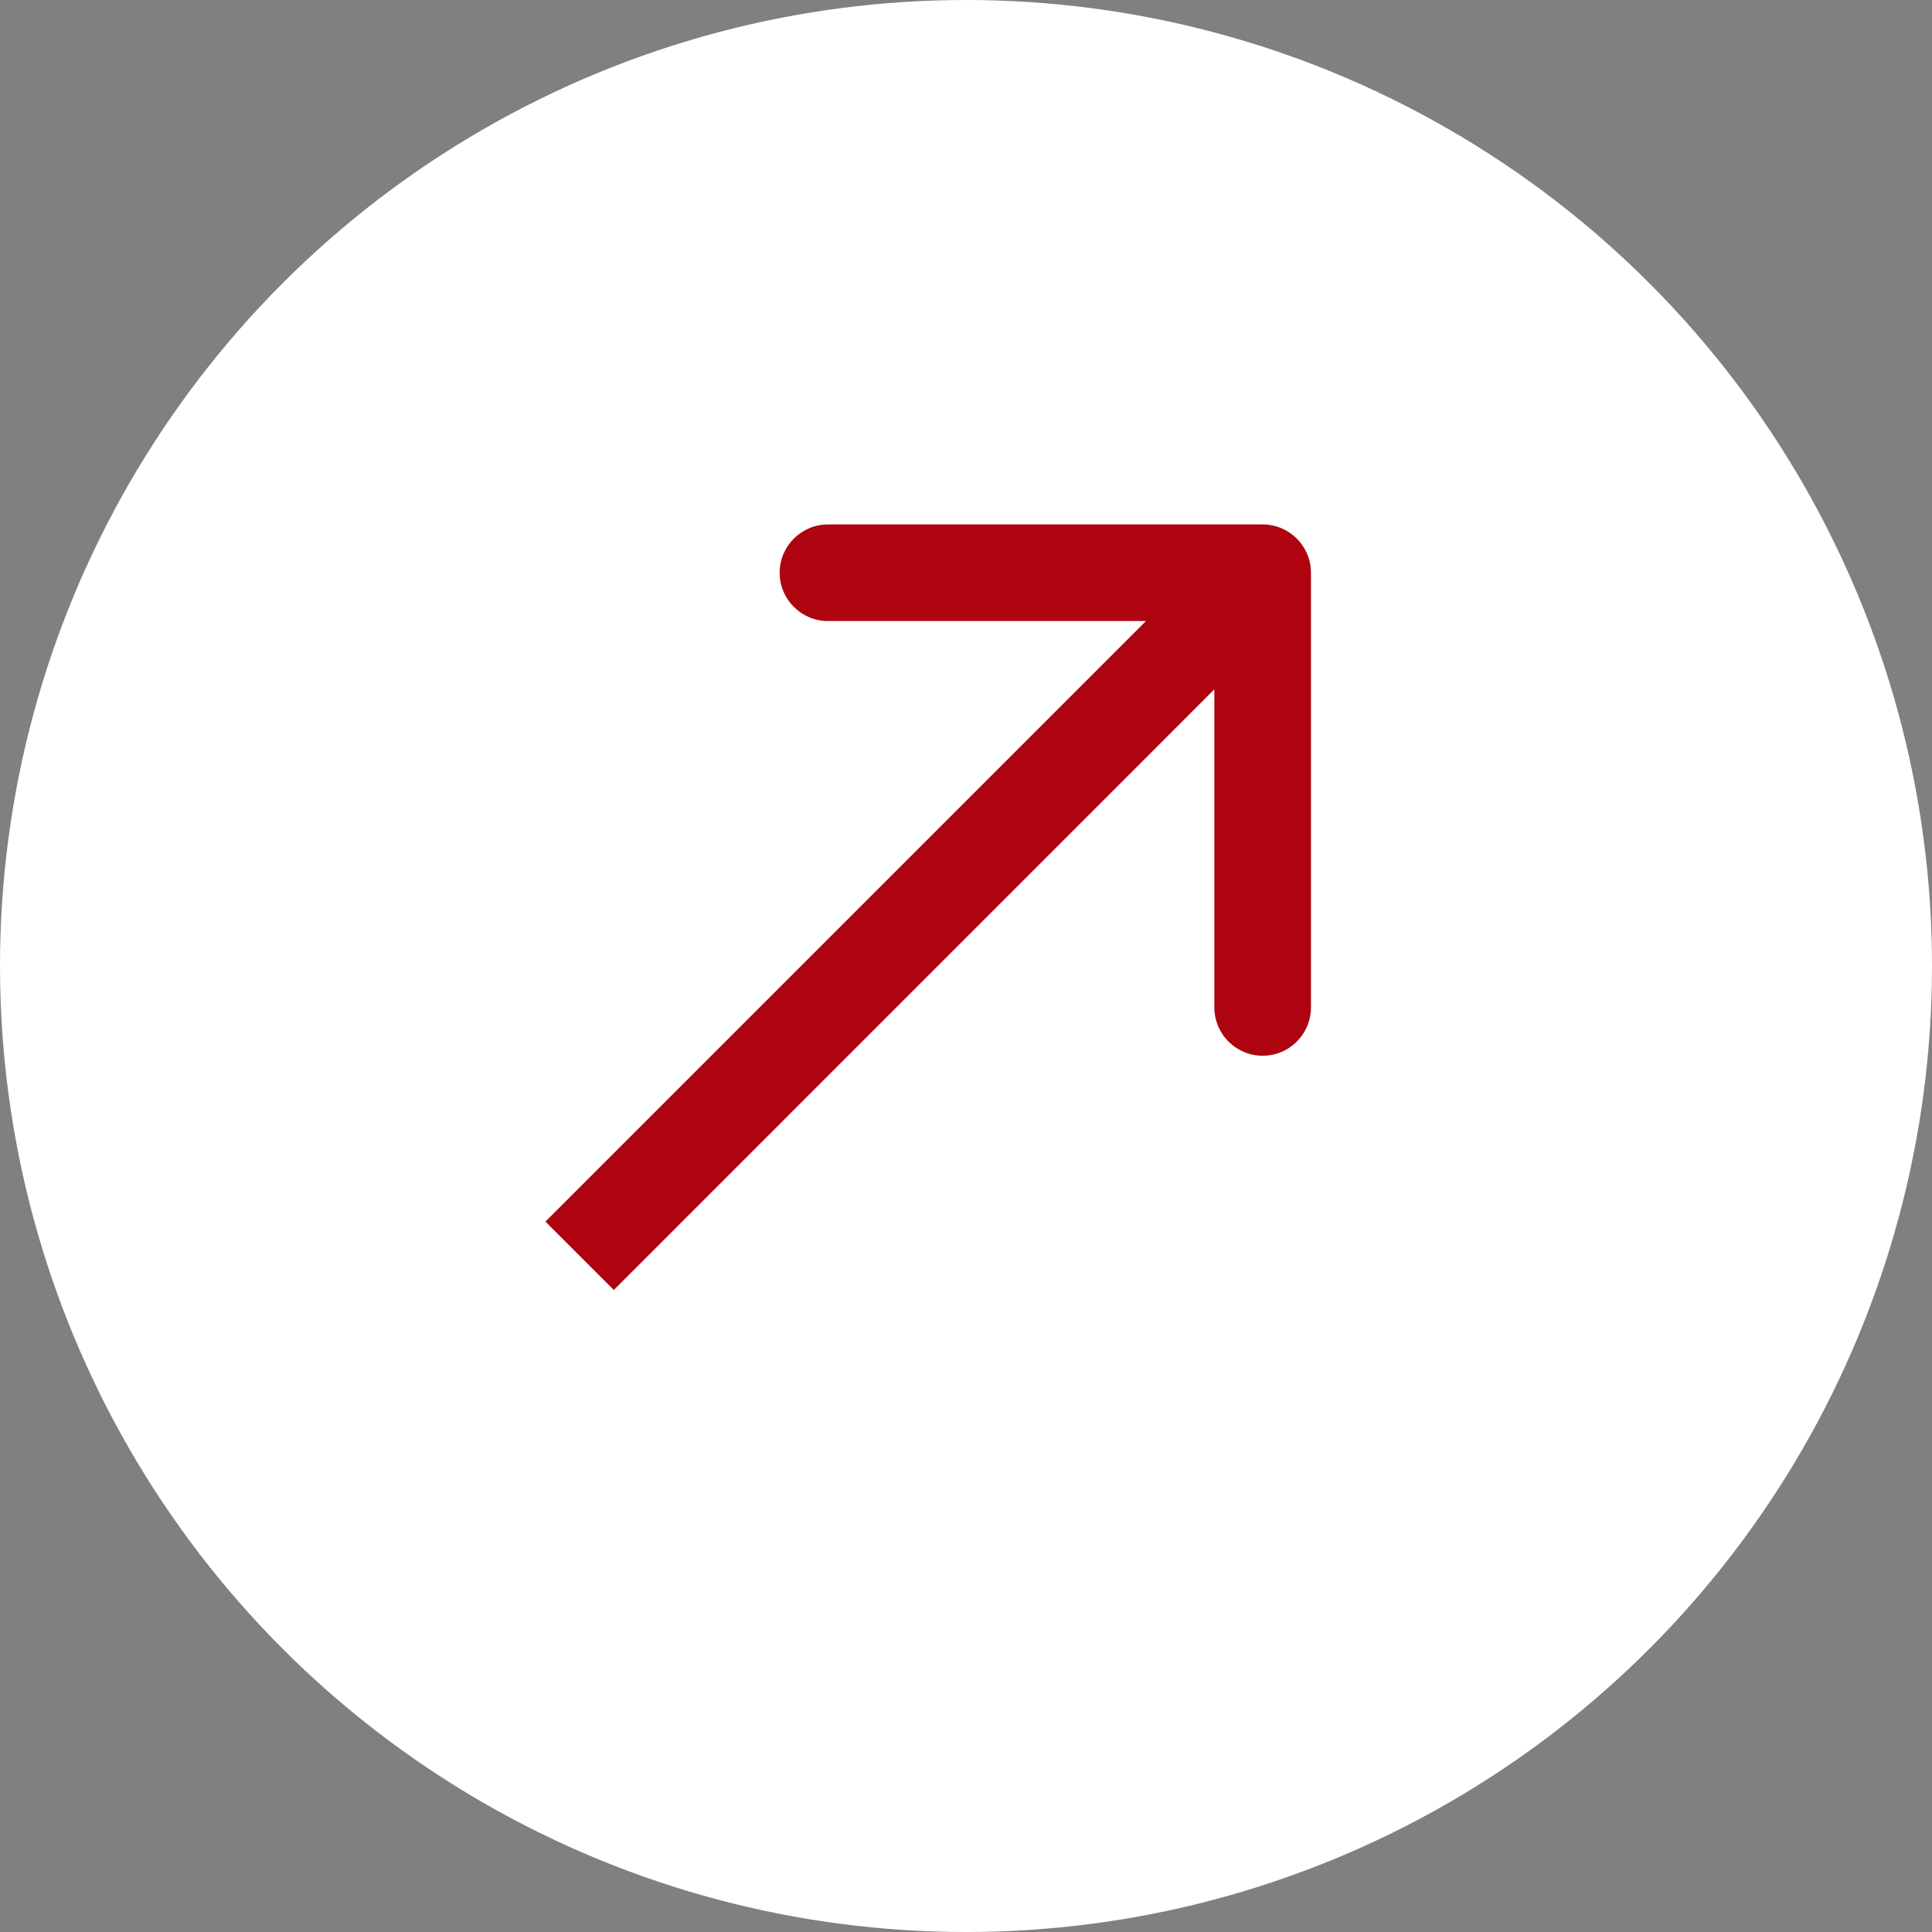 <?xml version="1.0" encoding="UTF-8"?> <svg xmlns="http://www.w3.org/2000/svg" width="20" height="20" viewBox="0 0 20 20" fill="none"><rect x="0" y="0" width="20" height="20" fill="#808080" stroke="none"/><circle cx="10" cy="10" r="10" fill="white"></circle><path d="M13.571 5.929C13.571 5.653 13.347 5.429 13.071 5.429L8.571 5.429C8.295 5.429 8.071 5.653 8.071 5.929C8.071 6.205 8.295 6.429 8.571 6.429L12.571 6.429L12.571 10.429C12.571 10.705 12.795 10.929 13.071 10.929C13.347 10.929 13.571 10.705 13.571 10.429L13.571 5.929ZM6.354 13.354L13.425 6.282L12.717 5.575L5.646 12.646L6.354 13.354Z" fill="#AE040F"></path></svg> 